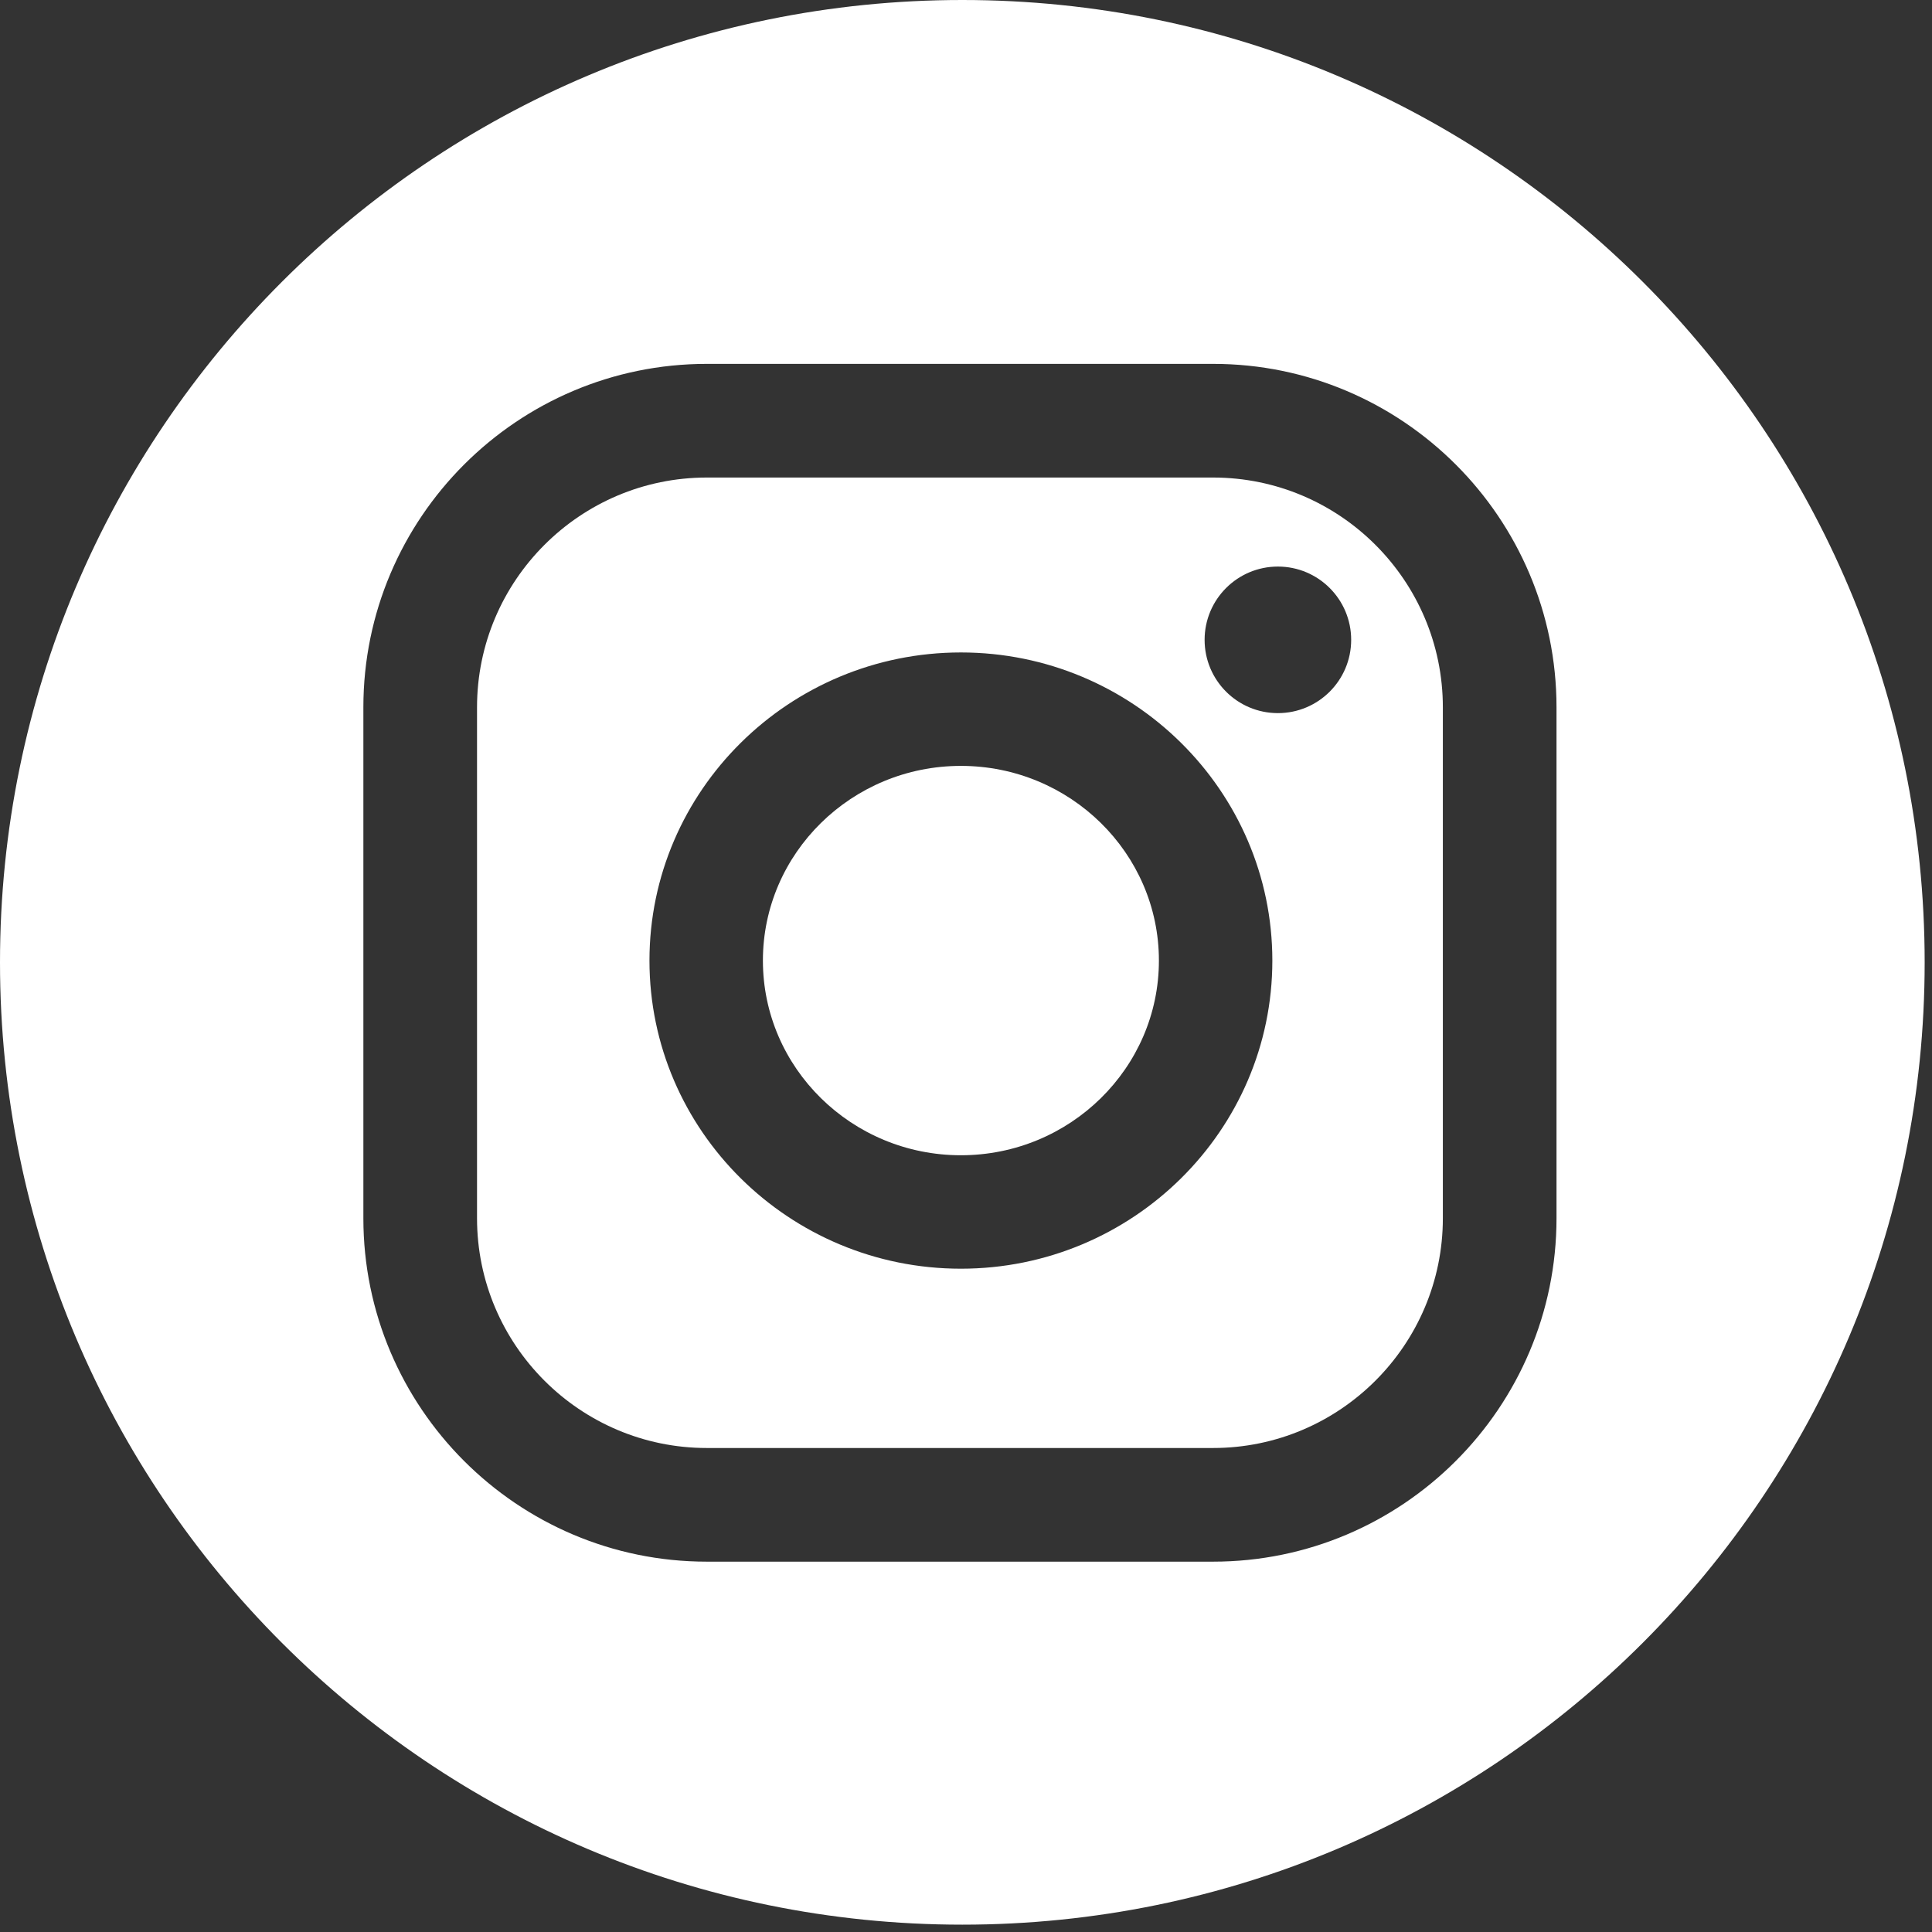<?xml version="1.0" encoding="UTF-8"?> <svg xmlns="http://www.w3.org/2000/svg" xmlns:xlink="http://www.w3.org/1999/xlink" width="99px" height="99px" viewBox="0 0 99 99"><rect x="0" y="0" width="99" height="99" fill="#333333" stroke="none"/> <!-- Generator: Sketch 53 (72520) - https://sketchapp.com --> <title>Tilda_Icons_26sn_instagram</title> <desc>Created with Sketch.</desc> <g id="Page-1" stroke="none" stroke-width="1" fill="none" fill-rule="evenodd"> <g id="Tilda_Icons_26sn_instagram" fill="#FFFFFF" fill-rule="nonzero"> <path d="M62.161,24.47 L36.218,24.47 C29.726,24.47 24.444,29.752 24.444,36.244 L24.444,62.425 C24.444,68.917 29.726,74.199 36.218,74.199 L62.161,74.199 C68.653,74.199 73.935,68.917 73.935,62.425 L73.935,36.244 C73.935,29.752 68.653,24.47 62.161,24.47 Z M49.239,65.011 C40.439,65.011 33.28,57.928 33.28,49.222 C33.28,40.516 40.44,33.433 49.239,33.433 C58.038,33.433 65.198,40.516 65.198,49.222 C65.198,57.928 58.039,65.011 49.239,65.011 Z M65.482,36.542 C63.408,36.542 61.727,34.861 61.727,32.787 C61.727,30.713 63.408,29.032 65.482,29.032 C67.556,29.032 69.237,30.713 69.237,32.787 C69.237,34.861 67.556,36.542 65.482,36.542 Z" id="Shape"></path> <path d="M49.312,0 C22.078,0 0,22.078 0,49.312 C0,76.546 22.078,98.624 49.312,98.624 C76.546,98.624 98.624,76.546 98.624,49.312 C98.624,22.078 76.546,0 49.312,0 Z M79.759,62.425 C79.759,72.129 71.864,80.023 62.161,80.023 L36.218,80.023 C26.514,80.023 18.62,72.128 18.62,62.425 L18.62,36.244 C18.62,26.54 26.515,18.646 36.218,18.646 L62.161,18.646 C71.865,18.646 79.759,26.541 79.759,36.244 L79.759,62.425 Z" id="Shape"></path> <path d="M49.239,39.246 C43.644,39.246 39.093,43.721 39.093,49.222 C39.093,54.723 43.644,59.198 49.239,59.198 C54.834,59.198 59.385,54.723 59.385,49.222 C59.385,43.721 54.834,39.246 49.239,39.246 Z" id="Path"></path> </g> </g> </svg> 
